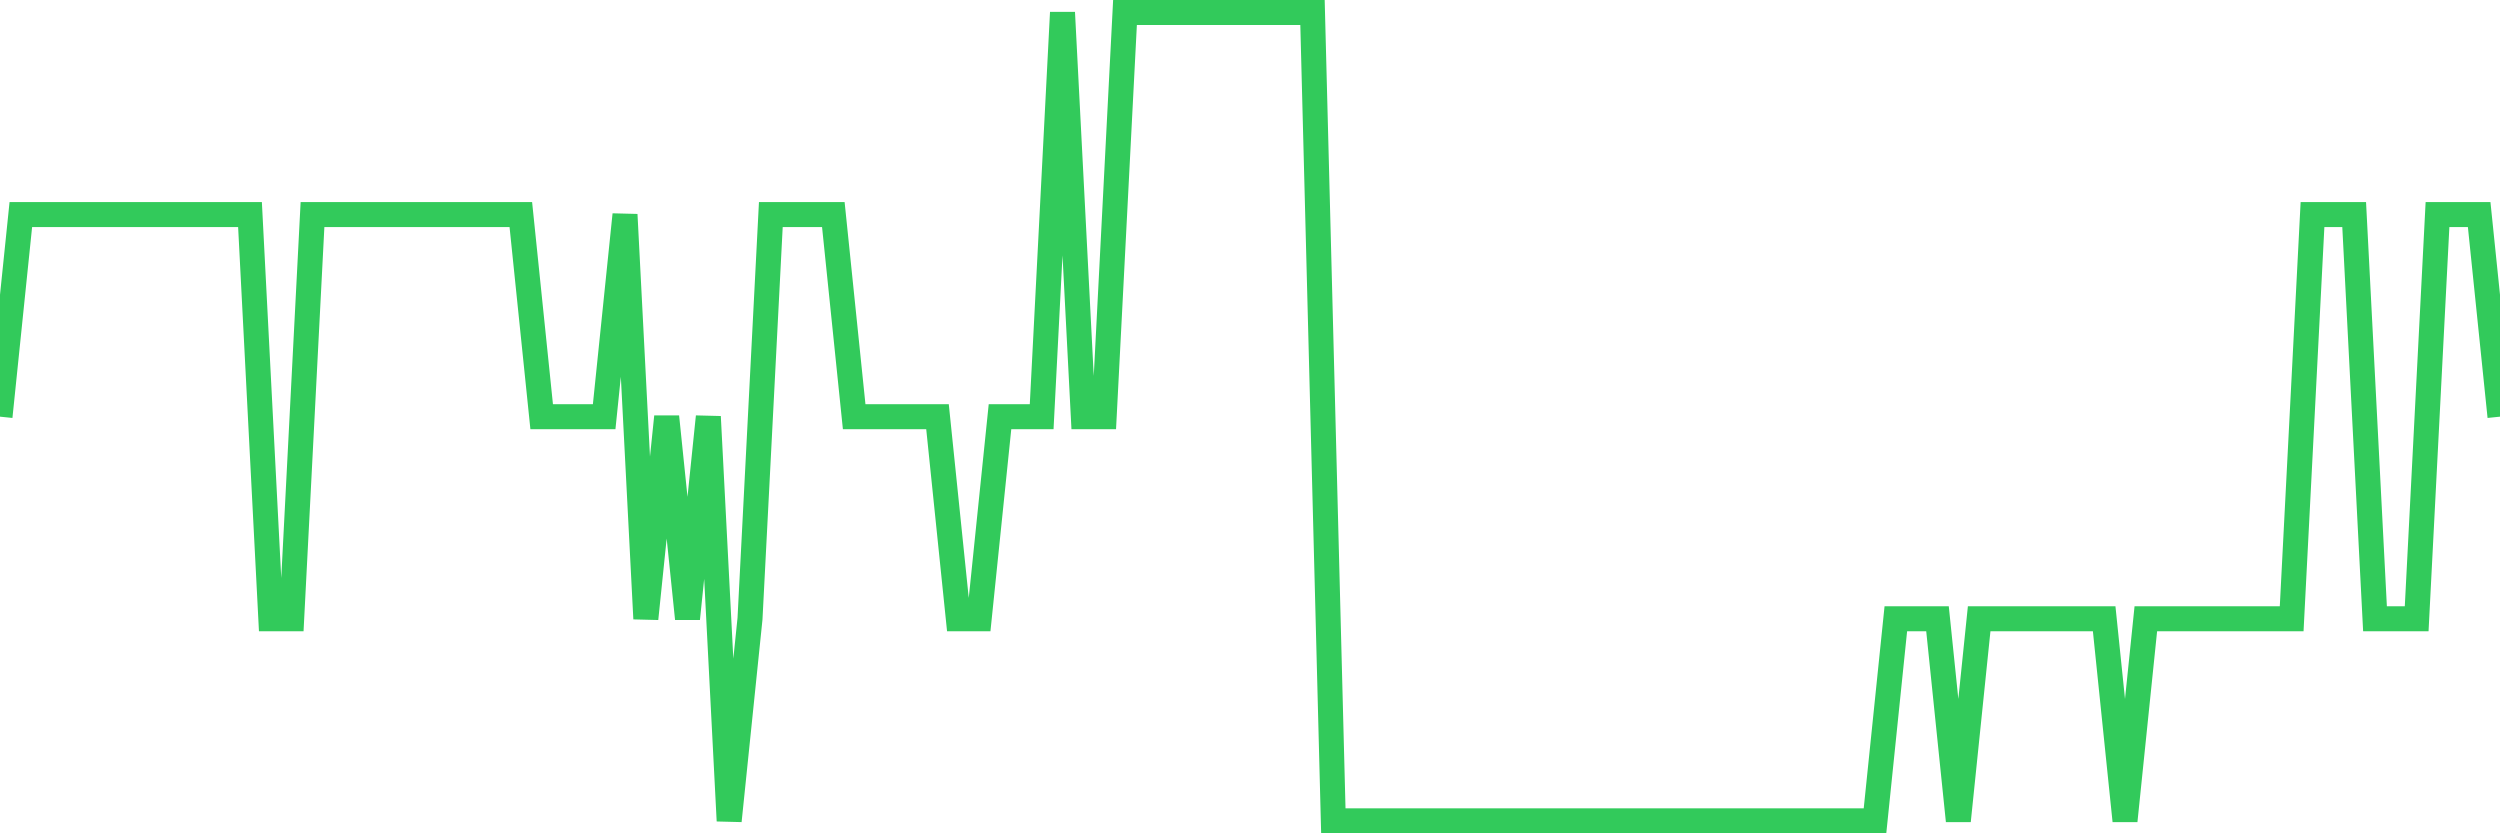 <svg
  xmlns="http://www.w3.org/2000/svg"
  xmlns:xlink="http://www.w3.org/1999/xlink"
  width="120"
  height="40"
  viewBox="0 0 120 40"
  preserveAspectRatio="none"
>
  <polyline
    points="0,20 1,10.3 2,10.3 3,10.3 4,10.3 5,10.3 6,10.3 7,10.3 8,10.3 9,10.3 10,10.3 11,10.3 12,10.3 13,29.7 14,29.7 15,10.3 16,10.3 17,10.3 18,10.3 19,10.3 20,10.3 21,10.3 22,10.3 23,10.3 24,10.3 25,10.3 26,20 27,20 28,20 29,20 30,10.3 31,29.7 32,20 33,29.7 34,20 35,39.4 36,29.7 37,10.3 38,10.3 39,10.3 40,10.3 41,20 42,20 43,20 44,20 45,20 46,29.7 47,29.7 48,20 49,20 50,20 51,0.6 52,20 53,20 54,0.6 55,0.6 56,0.6 57,0.6 58,0.6 59,0.6 60,0.6 61,0.6 62,0.6 63,0.6 64,39.4 65,39.4 66,39.4 67,39.4 68,39.4 69,39.4 70,39.4 71,39.4 72,39.4 73,39.4 74,39.4 75,39.4 76,39.4 77,39.4 78,39.4 79,39.4 80,39.4 81,39.4 82,39.4 83,39.4 84,39.4 85,39.4 86,39.4 87,39.4 88,39.4 89,39.4 90,39.4 91,29.7 92,29.7 93,29.7 94,39.4 95,29.7 96,29.7 97,29.7 98,29.7 99,29.7 100,29.7 101,29.7 102,39.4 103,29.7 104,29.7 105,29.7 106,29.7 107,29.7 108,29.7 109,29.7 110,29.7 111,10.3 112,10.3 113,10.3 114,29.7 115,29.7 116,29.7 117,10.3 118,10.3 119,10.3 120,20"
    fill="none"
    stroke="#32ca5b"
    stroke-width="1.2"
  >
  </polyline>
</svg>